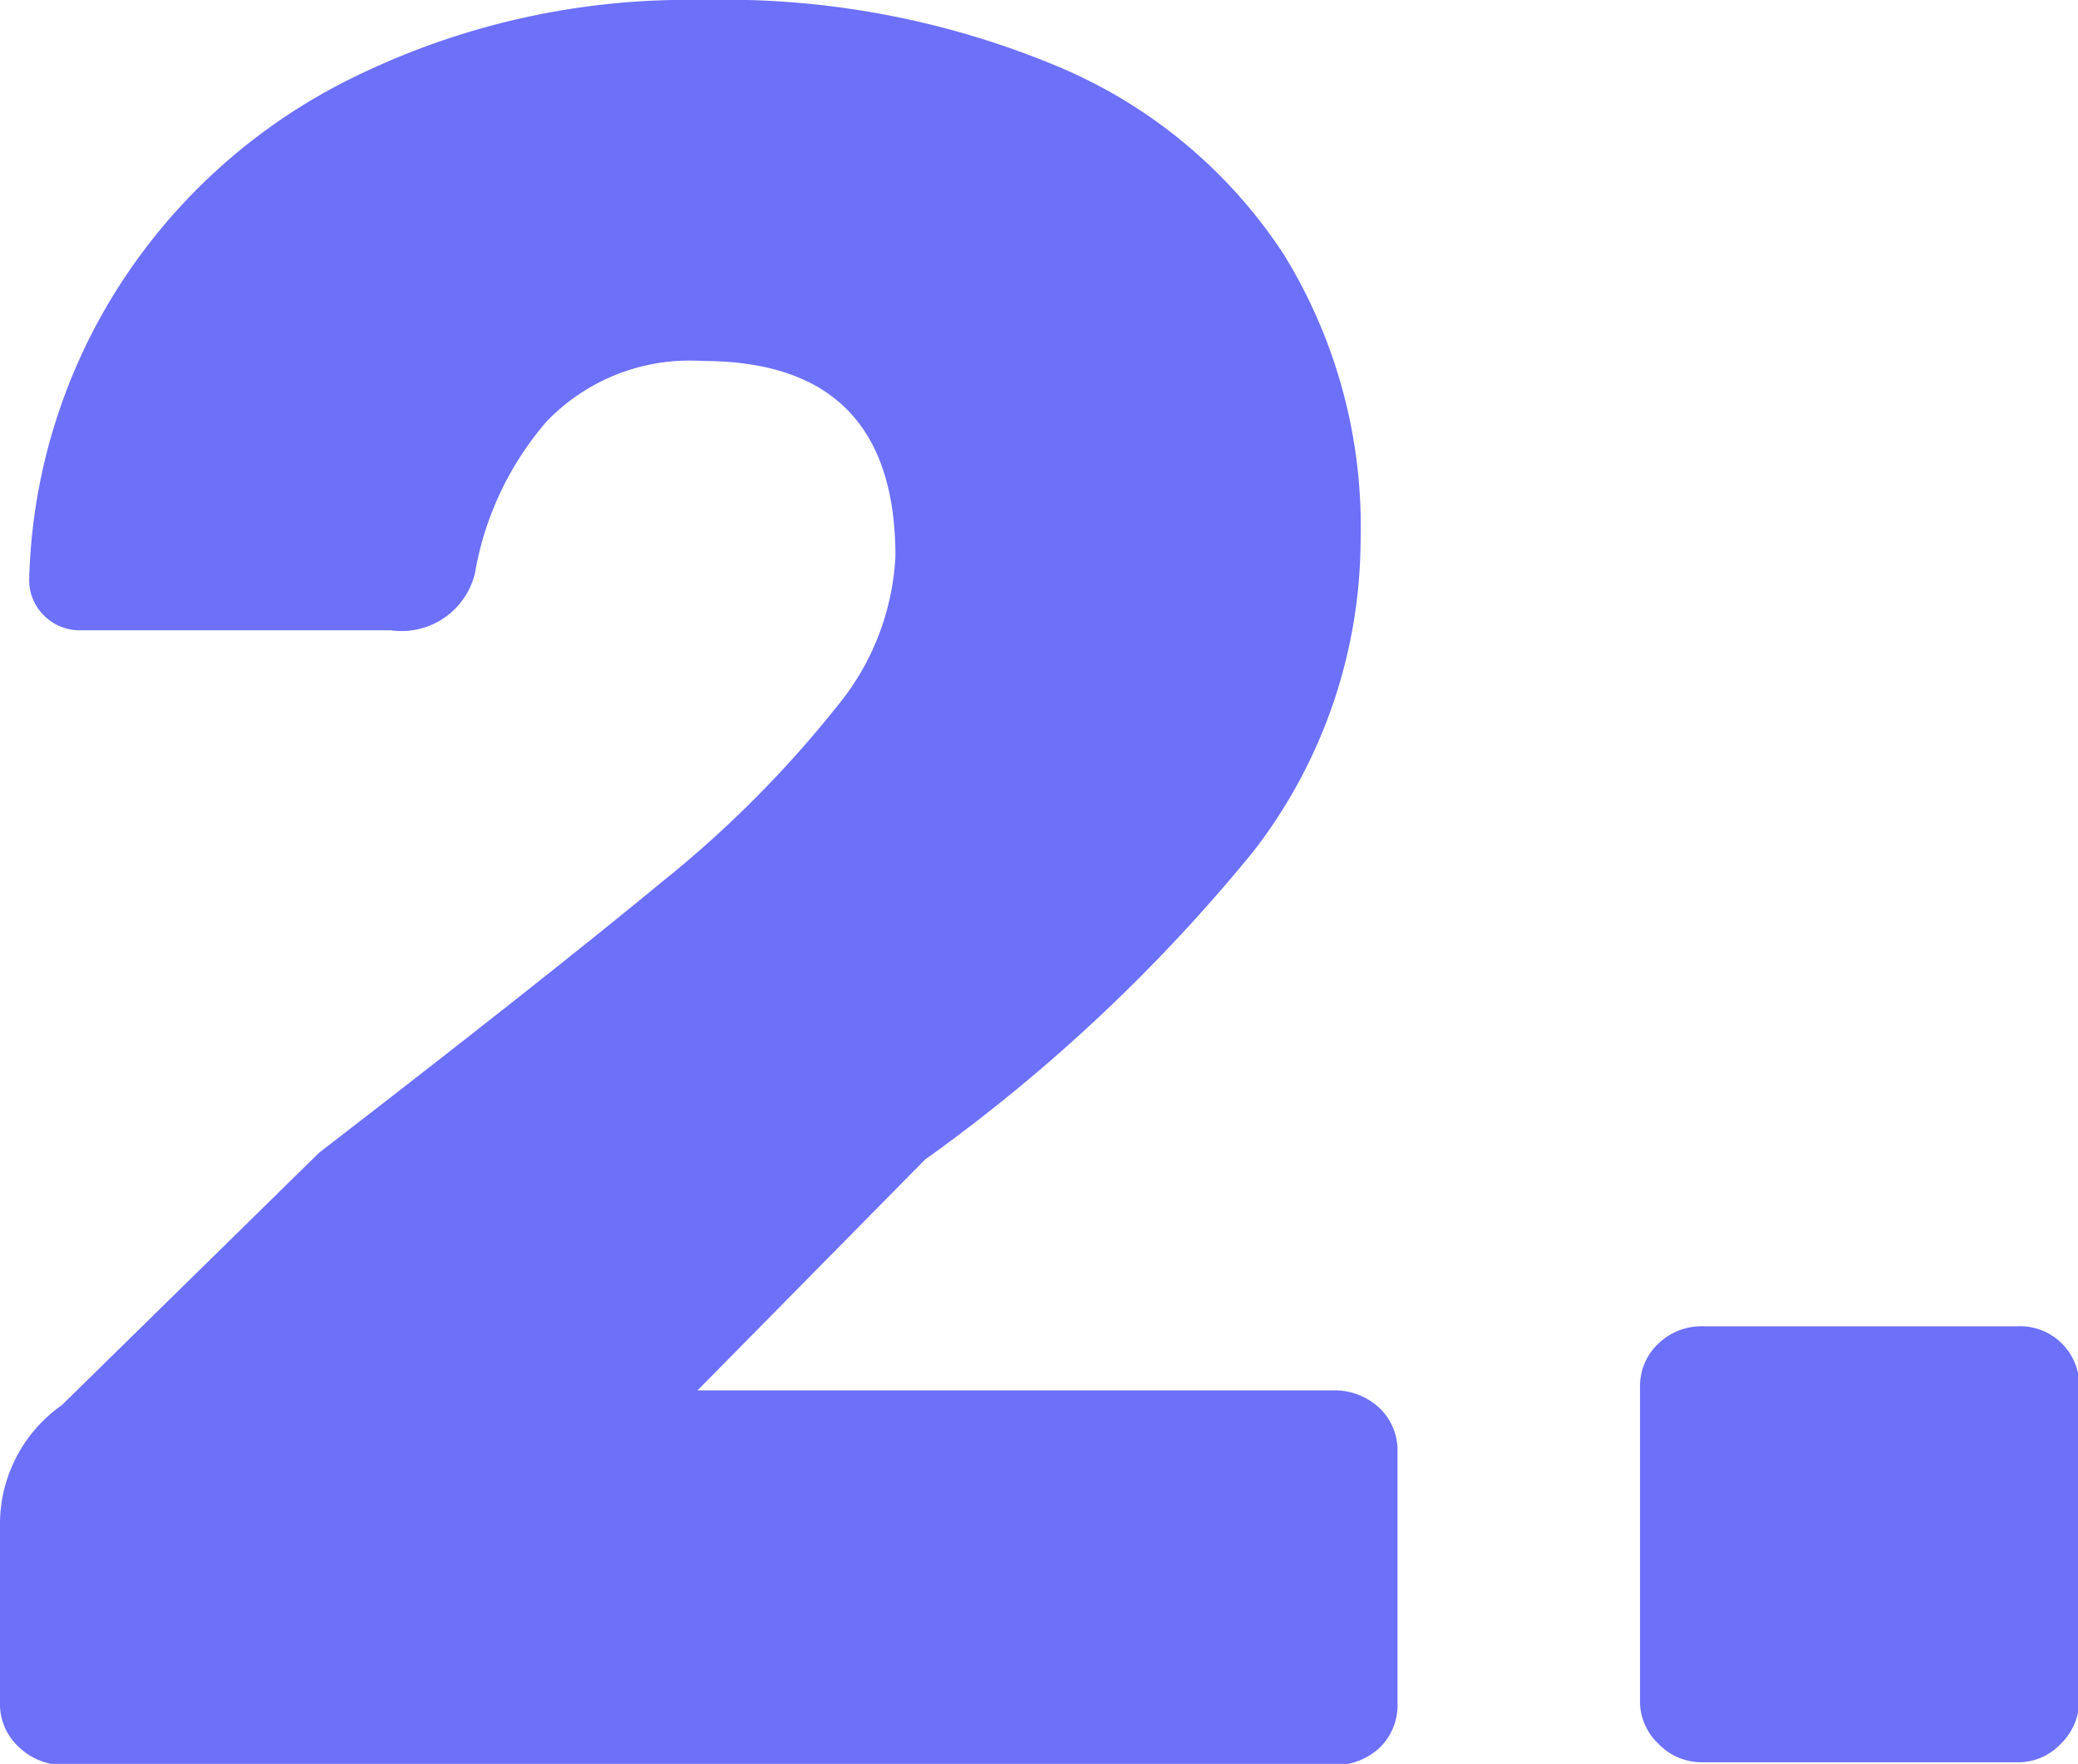 <svg xmlns="http://www.w3.org/2000/svg" viewBox="0 0 51.24 43.49"><defs><style>.cls-1{fill:#6d70f9;}</style></defs><g id="Livello_2" data-name="Livello 2"><g id="Livello_1-2" data-name="Livello 1"><path class="cls-1" d="M.46,43.07A1.43,1.43,0,0,1,0,42V37.64a3.59,3.59,0,0,1,1.53-3l6.34-6.22q5.55-4.28,8.42-6.65a27.4,27.4,0,0,0,4.33-4.33,6.31,6.31,0,0,0,1.46-3.72c0-3.22-1.58-4.82-4.76-4.82a4.89,4.89,0,0,0-3.84,1.49,7.71,7.71,0,0,0-1.77,3.75,1.86,1.86,0,0,1-2.07,1.4H2a1.24,1.24,0,0,1-.91-.36,1.21,1.21,0,0,1-.37-.91A14.08,14.08,0,0,1,2.9,7.11,14.34,14.34,0,0,1,8.69,1.92,18.69,18.69,0,0,1,17.32,0a21.28,21.28,0,0,1,8.79,1.65,12.35,12.35,0,0,1,5.55,4.63,12.76,12.76,0,0,1,1.89,7A12.6,12.6,0,0,1,30.9,21a41.79,41.79,0,0,1-8.09,7.59L17.2,34.28H32.88a1.62,1.62,0,0,1,1.13.43,1.44,1.44,0,0,1,.45,1.1V42a1.45,1.45,0,0,1-.45,1.1,1.61,1.61,0,0,1-1.13.42H1.59A1.6,1.6,0,0,1,.46,43.07Z"/><path class="cls-1" d="M40.9,43A1.45,1.45,0,0,1,40.44,42V34.22a1.44,1.44,0,0,1,.46-1.1A1.54,1.54,0,0,1,42,32.7h7.74a1.46,1.46,0,0,1,1.53,1.52V42A1.5,1.5,0,0,1,50.81,43a1.44,1.44,0,0,1-1.1.45H42A1.48,1.48,0,0,1,40.9,43Z"/></g></g></svg>